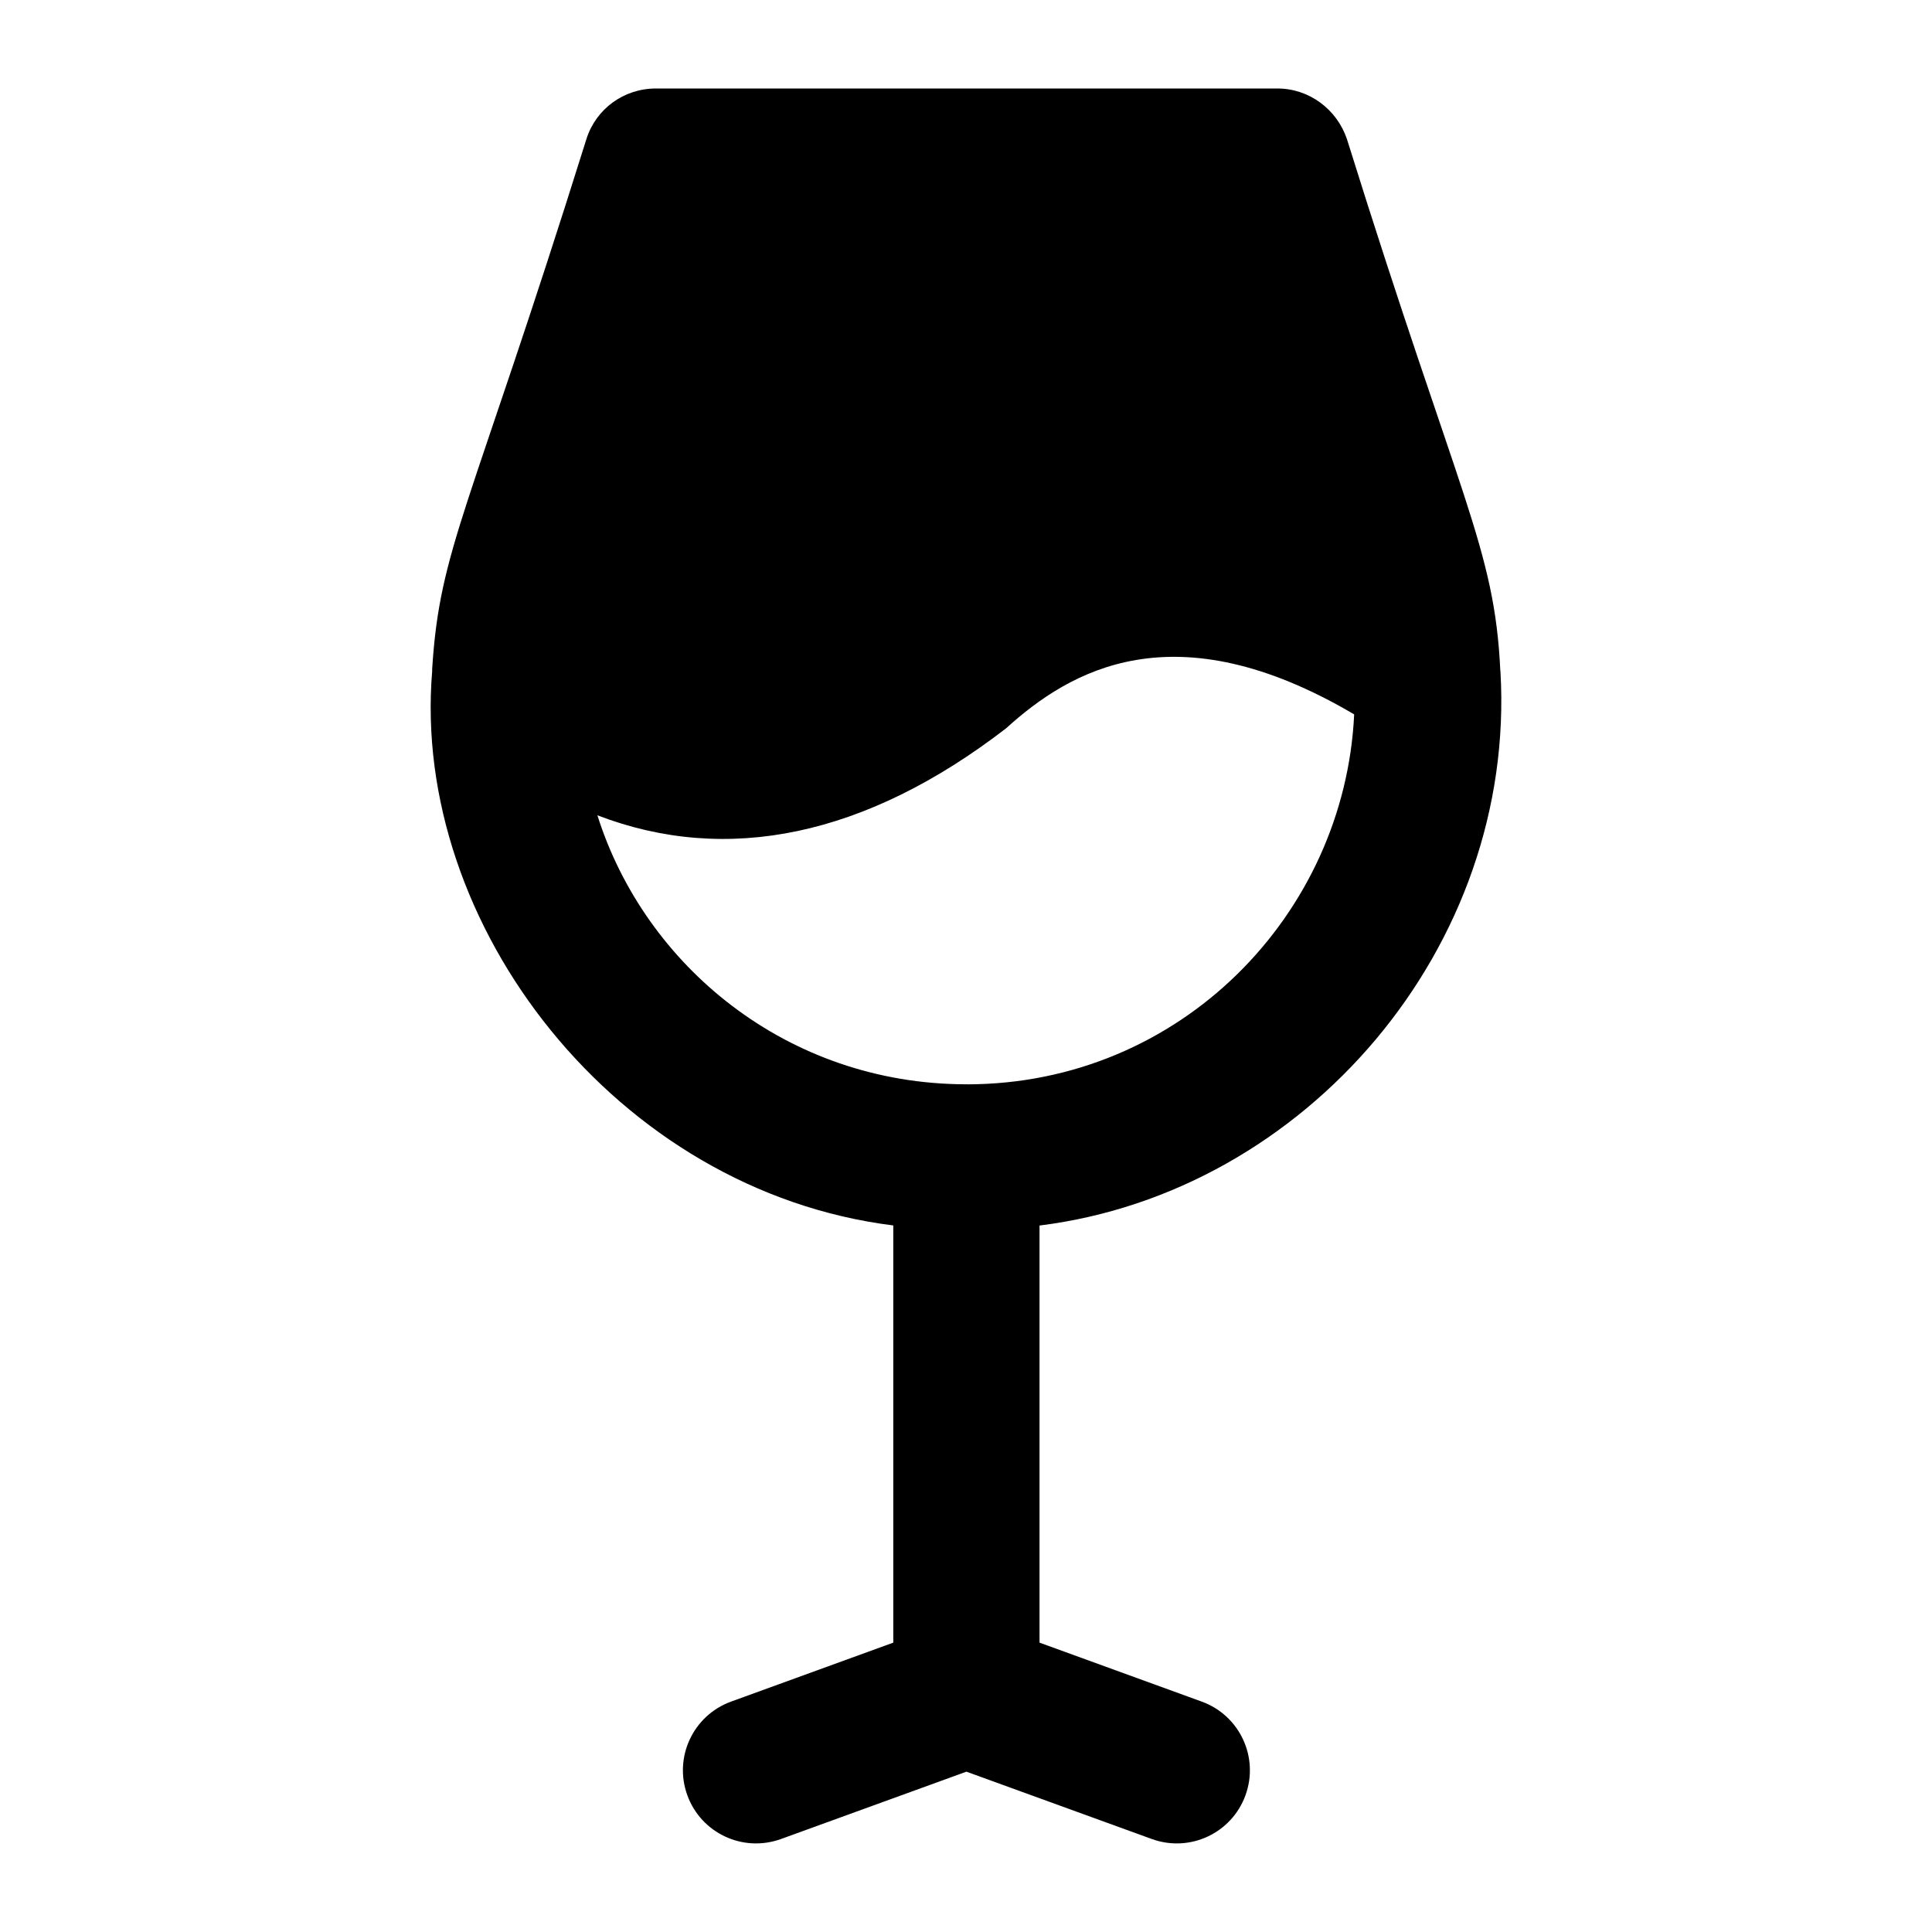 <?xml version="1.0" encoding="UTF-8"?>
<!-- Uploaded to: ICON Repo, www.svgrepo.com, Generator: ICON Repo Mixer Tools -->
<svg fill="#000000" width="800px" height="800px" version="1.1" viewBox="144 144 512 512" xmlns="http://www.w3.org/2000/svg">
 <path d="m419.55 468.77c70.48-8.809 126.38-73.832 122.08-146.88-0.004-0.035-0.027-0.062-0.027-0.098-1.551-32.828-10.645-44.75-40.664-140.97-2.711-7.945-10.078-13.371-18.406-13.371h-164.71c-8.523 0-15.891 5.426-18.406 13.371-31.043 99.125-38.871 108.22-40.887 140.48v0.582c-5.613 67.238 48.859 137.73 122.2 146.87v110.56l-42.992 15.629c-10.047 3.652-15.254 14.762-11.582 24.828 3.621 9.973 14.668 15.258 24.828 11.582l49.125-17.844 49.125 17.844c10.137 3.672 21.199-1.586 24.828-11.582 3.672-10.066-1.531-21.176-11.582-24.828l-42.992-15.629v-110.54c0.016-0.004 0.039 0 0.062-0.008zm-19.27-37.406c-0.062-0.004-0.117-0.039-0.18-0.039-0.047 0-0.086 0.027-0.133 0.027-47.367-0.094-85.059-31.398-97.652-71.289 34.297 13.176 71.117 5.621 108.32-23.059 16.859-15.309 44.57-31.781 92.234-3.684-2.5 52.941-45.938 97.977-102.59 98.043z"/>
</svg>